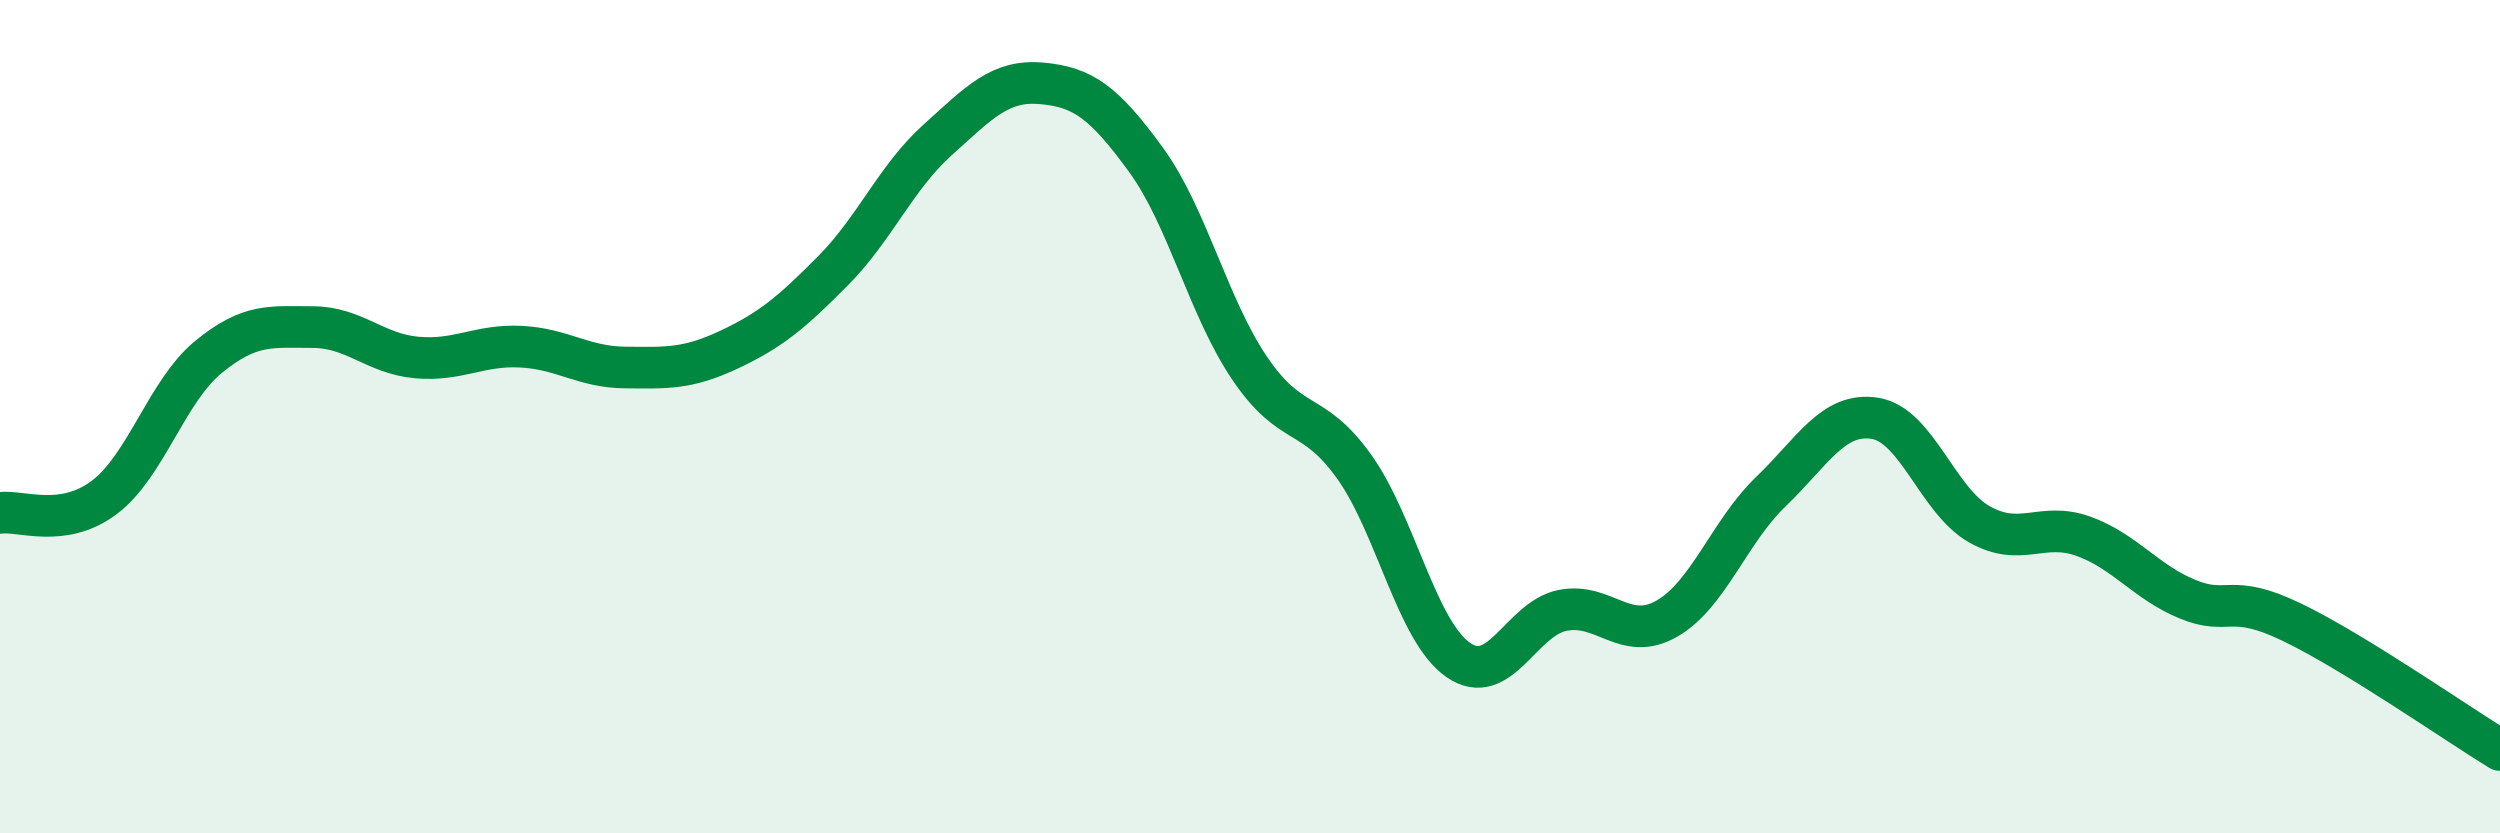 
    <svg width="60" height="20" viewBox="0 0 60 20" xmlns="http://www.w3.org/2000/svg">
      <path
        d="M 0,12.31 C 0.5,12.24 1.5,12.69 2.5,11.94 C 3.5,11.19 4,9.39 5,8.57 C 6,7.75 6.5,7.85 7.5,7.85 C 8.5,7.85 9,8.49 10,8.58 C 11,8.67 11.5,8.27 12.5,8.32 C 13.5,8.37 14,8.81 15,8.82 C 16,8.83 16.5,8.86 17.5,8.39 C 18.5,7.92 19,7.5 20,6.49 C 21,5.48 21.5,4.26 22.5,3.36 C 23.5,2.46 24,1.91 25,2 C 26,2.09 26.5,2.46 27.5,3.83 C 28.5,5.2 29,7.38 30,8.85 C 31,10.32 31.5,9.8 32.5,11.2 C 33.5,12.6 34,15.15 35,15.84 C 36,16.53 36.5,14.85 37.5,14.65 C 38.5,14.45 39,15.42 40,14.85 C 41,14.28 41.5,12.76 42.5,11.8 C 43.5,10.84 44,9.88 45,10.04 C 46,10.2 46.5,12.01 47.5,12.58 C 48.5,13.15 49,12.51 50,12.87 C 51,13.23 51.5,13.97 52.5,14.38 C 53.5,14.79 53.5,14.21 55,14.93 C 56.5,15.65 59,17.39 60,18L60 20L0 20Z"
        fill="#008740"
        opacity="0.1"
        stroke-linecap="round"
        stroke-linejoin="round"
      />
      <path
        d="M 0,12.31 C 0.5,12.24 1.5,12.69 2.5,11.94 C 3.5,11.19 4,9.39 5,8.57 C 6,7.75 6.5,7.85 7.5,7.85 C 8.5,7.85 9,8.49 10,8.58 C 11,8.67 11.5,8.27 12.5,8.32 C 13.5,8.37 14,8.81 15,8.82 C 16,8.83 16.5,8.86 17.5,8.39 C 18.5,7.92 19,7.5 20,6.49 C 21,5.48 21.5,4.26 22.5,3.36 C 23.5,2.46 24,1.91 25,2 C 26,2.09 26.5,2.46 27.5,3.83 C 28.5,5.2 29,7.38 30,8.85 C 31,10.32 31.5,9.8 32.5,11.2 C 33.5,12.6 34,15.15 35,15.84 C 36,16.53 36.5,14.85 37.5,14.65 C 38.5,14.45 39,15.42 40,14.85 C 41,14.28 41.5,12.76 42.5,11.8 C 43.5,10.84 44,9.88 45,10.04 C 46,10.2 46.5,12.01 47.5,12.58 C 48.5,13.15 49,12.51 50,12.87 C 51,13.23 51.5,13.97 52.5,14.38 C 53.5,14.79 53.5,14.21 55,14.93 C 56.5,15.65 59,17.39 60,18"
        stroke="#008740"
        stroke-width="1"
        fill="none"
        stroke-linecap="round"
        stroke-linejoin="round"
      />
    </svg>
  